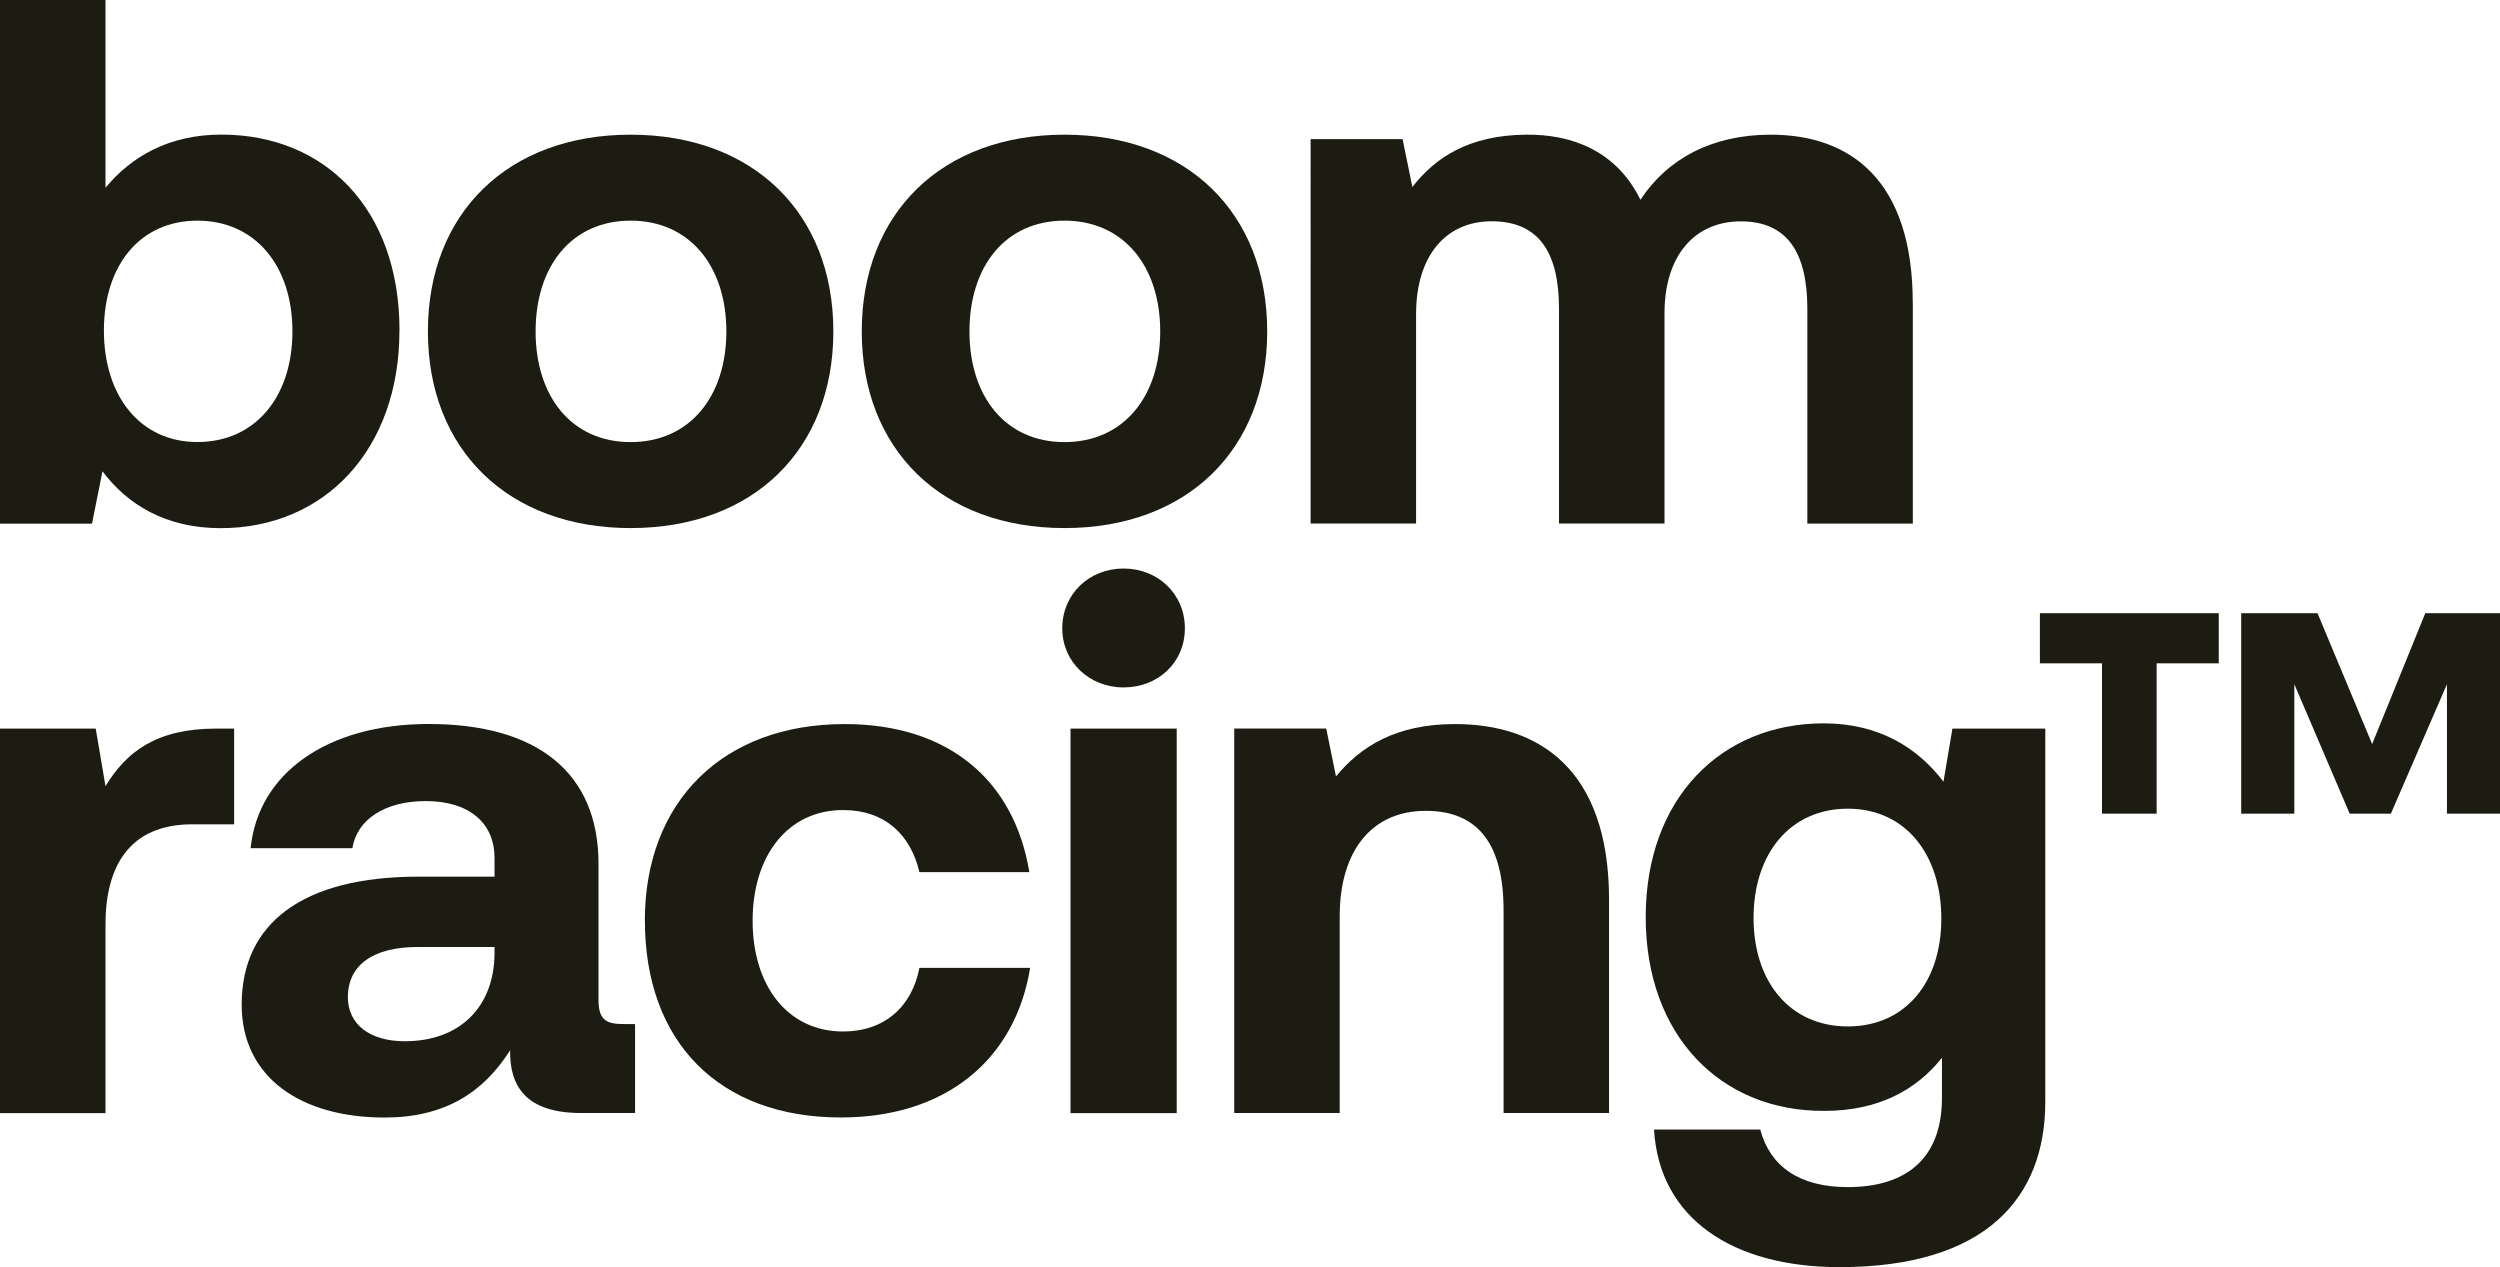 <?xml version="1.0" encoding="UTF-8"?><svg id="Layer_2" xmlns="http://www.w3.org/2000/svg" viewBox="0 0 315.2 159.76"><defs><style>.cls-1{fill:#1d1c13;}</style></defs><g id="Layer_1-2"><g><path class="cls-1" d="M50.36,41.69c0,15-9.43,24.9-22.54,24.9-6.98,0-11.79-3.02-14.9-7.17l-1.32,6.6H0V0H13.3V23.67c3.21-3.87,7.92-6.7,14.62-6.7,13.02,0,22.45,9.34,22.45,24.71Zm-13.49,.09c0-8.3-4.72-13.96-11.98-13.96s-11.79,5.66-11.79,13.86,4.53,14.05,11.79,14.05,11.98-5.66,11.98-13.96Z"/><path class="cls-1" d="M53.95,41.78c0-14.9,10.09-24.8,25.56-24.8s25.56,9.9,25.56,24.8-10.09,24.8-25.56,24.8-25.56-9.9-25.56-24.8Zm37.63,0c0-8.21-4.62-13.96-12.07-13.96s-11.98,5.75-11.98,13.96,4.53,13.96,11.98,13.96,12.07-5.75,12.07-13.96Z"/><path class="cls-1" d="M108.65,41.78c0-14.9,10.09-24.8,25.56-24.8s25.56,9.9,25.56,24.8-10.09,24.8-25.56,24.8-25.56-9.9-25.56-24.8Zm37.63,0c0-8.21-4.62-13.96-12.07-13.96s-11.98,5.75-11.98,13.96,4.53,13.96,11.98,13.96,12.07-5.75,12.07-13.96Z"/><path class="cls-1" d="M241.17,38.2v27.82h-13.3v-27.07c0-7.26-2.64-11.04-8.39-11.04s-9.62,4.24-9.62,11.6v26.5h-13.3v-27.07c0-7.26-2.64-11.04-8.49-11.04s-9.53,4.43-9.53,11.7v26.41h-13.3V17.54h11.6l1.23,6.04c2.92-3.77,7.17-6.51,14.24-6.6,5.94-.09,11.51,2.08,14.52,8.21,3.4-5.19,9.05-8.21,16.41-8.21,10,0,17.92,5.66,17.92,21.22Z"/><path class="cls-1" d="M29.52,91.86v12.07h-5.28c-7.92,0-10.94,5.28-10.94,12.64v23.77H0v-48.48H12.07l1.23,7.26c2.64-4.34,6.41-7.26,13.96-7.26h2.26Z"/><path class="cls-1" d="M80.07,129.11v11.22h-6.79c-6.89,0-9.05-3.3-8.96-7.92-3.4,5.38-8.3,8.49-15.84,8.49-10.47,0-18.01-5-18.01-14.24,0-10.28,7.73-16.13,22.26-16.13h9.62v-2.36c0-4.34-3.11-7.17-8.68-7.17-5.19,0-8.68,2.36-9.24,5.94h-12.83c.94-9.43,9.62-15.66,22.45-15.66,13.58,0,21.41,6.04,21.41,17.64v17.17c0,2.55,1.04,3.02,3.11,3.02h1.51Zm-17.73-9.71h-9.71c-5.56,0-8.77,2.26-8.77,6.32,0,3.4,2.73,5.56,7.17,5.56,6.98,0,11.22-4.34,11.32-10.94v-.94Z"/><path class="cls-1" d="M81.3,116.09c0-15,9.81-24.8,25.18-24.8,13.2,0,21.41,7.17,23.3,18.67h-13.86c-1.13-4.81-4.43-7.83-9.62-7.83-6.98,0-11.41,5.75-11.41,13.96s4.43,13.96,11.41,13.96c5.19,0,8.68-3.11,9.62-8.02h13.96c-1.89,11.6-10.66,18.86-23.86,18.86-15.37,0-24.71-9.53-24.71-24.8Z"/><path class="cls-1" d="M133.93,79.22c0-4.34,3.4-7.54,7.73-7.54s7.73,3.21,7.73,7.54-3.4,7.45-7.73,7.45-7.73-3.21-7.73-7.45Zm1.04,12.64h13.39v48.48h-13.39v-48.48Z"/><path class="cls-1" d="M202.87,113.45v26.88h-13.3v-25.56c0-8.21-3.11-12.54-9.81-12.54s-10.85,4.9-10.85,13.3v24.8h-13.3v-48.48h11.6l1.23,6.04c3.11-3.77,7.54-6.6,15-6.6,10.47,0,19.43,5.56,19.43,22.16Z"/><path class="cls-1" d="M246.17,91.86h11.7v47.06c0,11.98-7.36,20.84-25.94,20.84-13.49,0-22.73-6.13-23.39-17.35h13.39c1.23,4.62,4.9,7.26,11.03,7.26,7.45,0,11.88-3.68,11.88-11.22v-5.09c-3.21,4.06-8.02,6.7-14.81,6.7-13.02,.09-22.54-9.43-22.54-24.43s9.53-24.43,22.45-24.43c6.98,0,11.88,3.11,15.09,7.36l1.13-6.7Zm-1.41,23.96c0-8.11-4.53-13.86-11.79-13.86s-11.88,5.66-11.88,13.77,4.62,13.68,11.88,13.68,11.79-5.56,11.79-13.58Z"/><path class="cls-1" d="M257.2,77.31h22.54v6.32h-7.83v18.96h-6.89v-18.96h-7.83v-6.32Zm25.37,0h9.62l6.89,16.5,6.7-16.5h9.43v25.28h-6.7v-16.32l-7.07,16.32h-5.19l-6.98-16.32v16.32h-6.7v-25.28Z"/></g></g></svg>